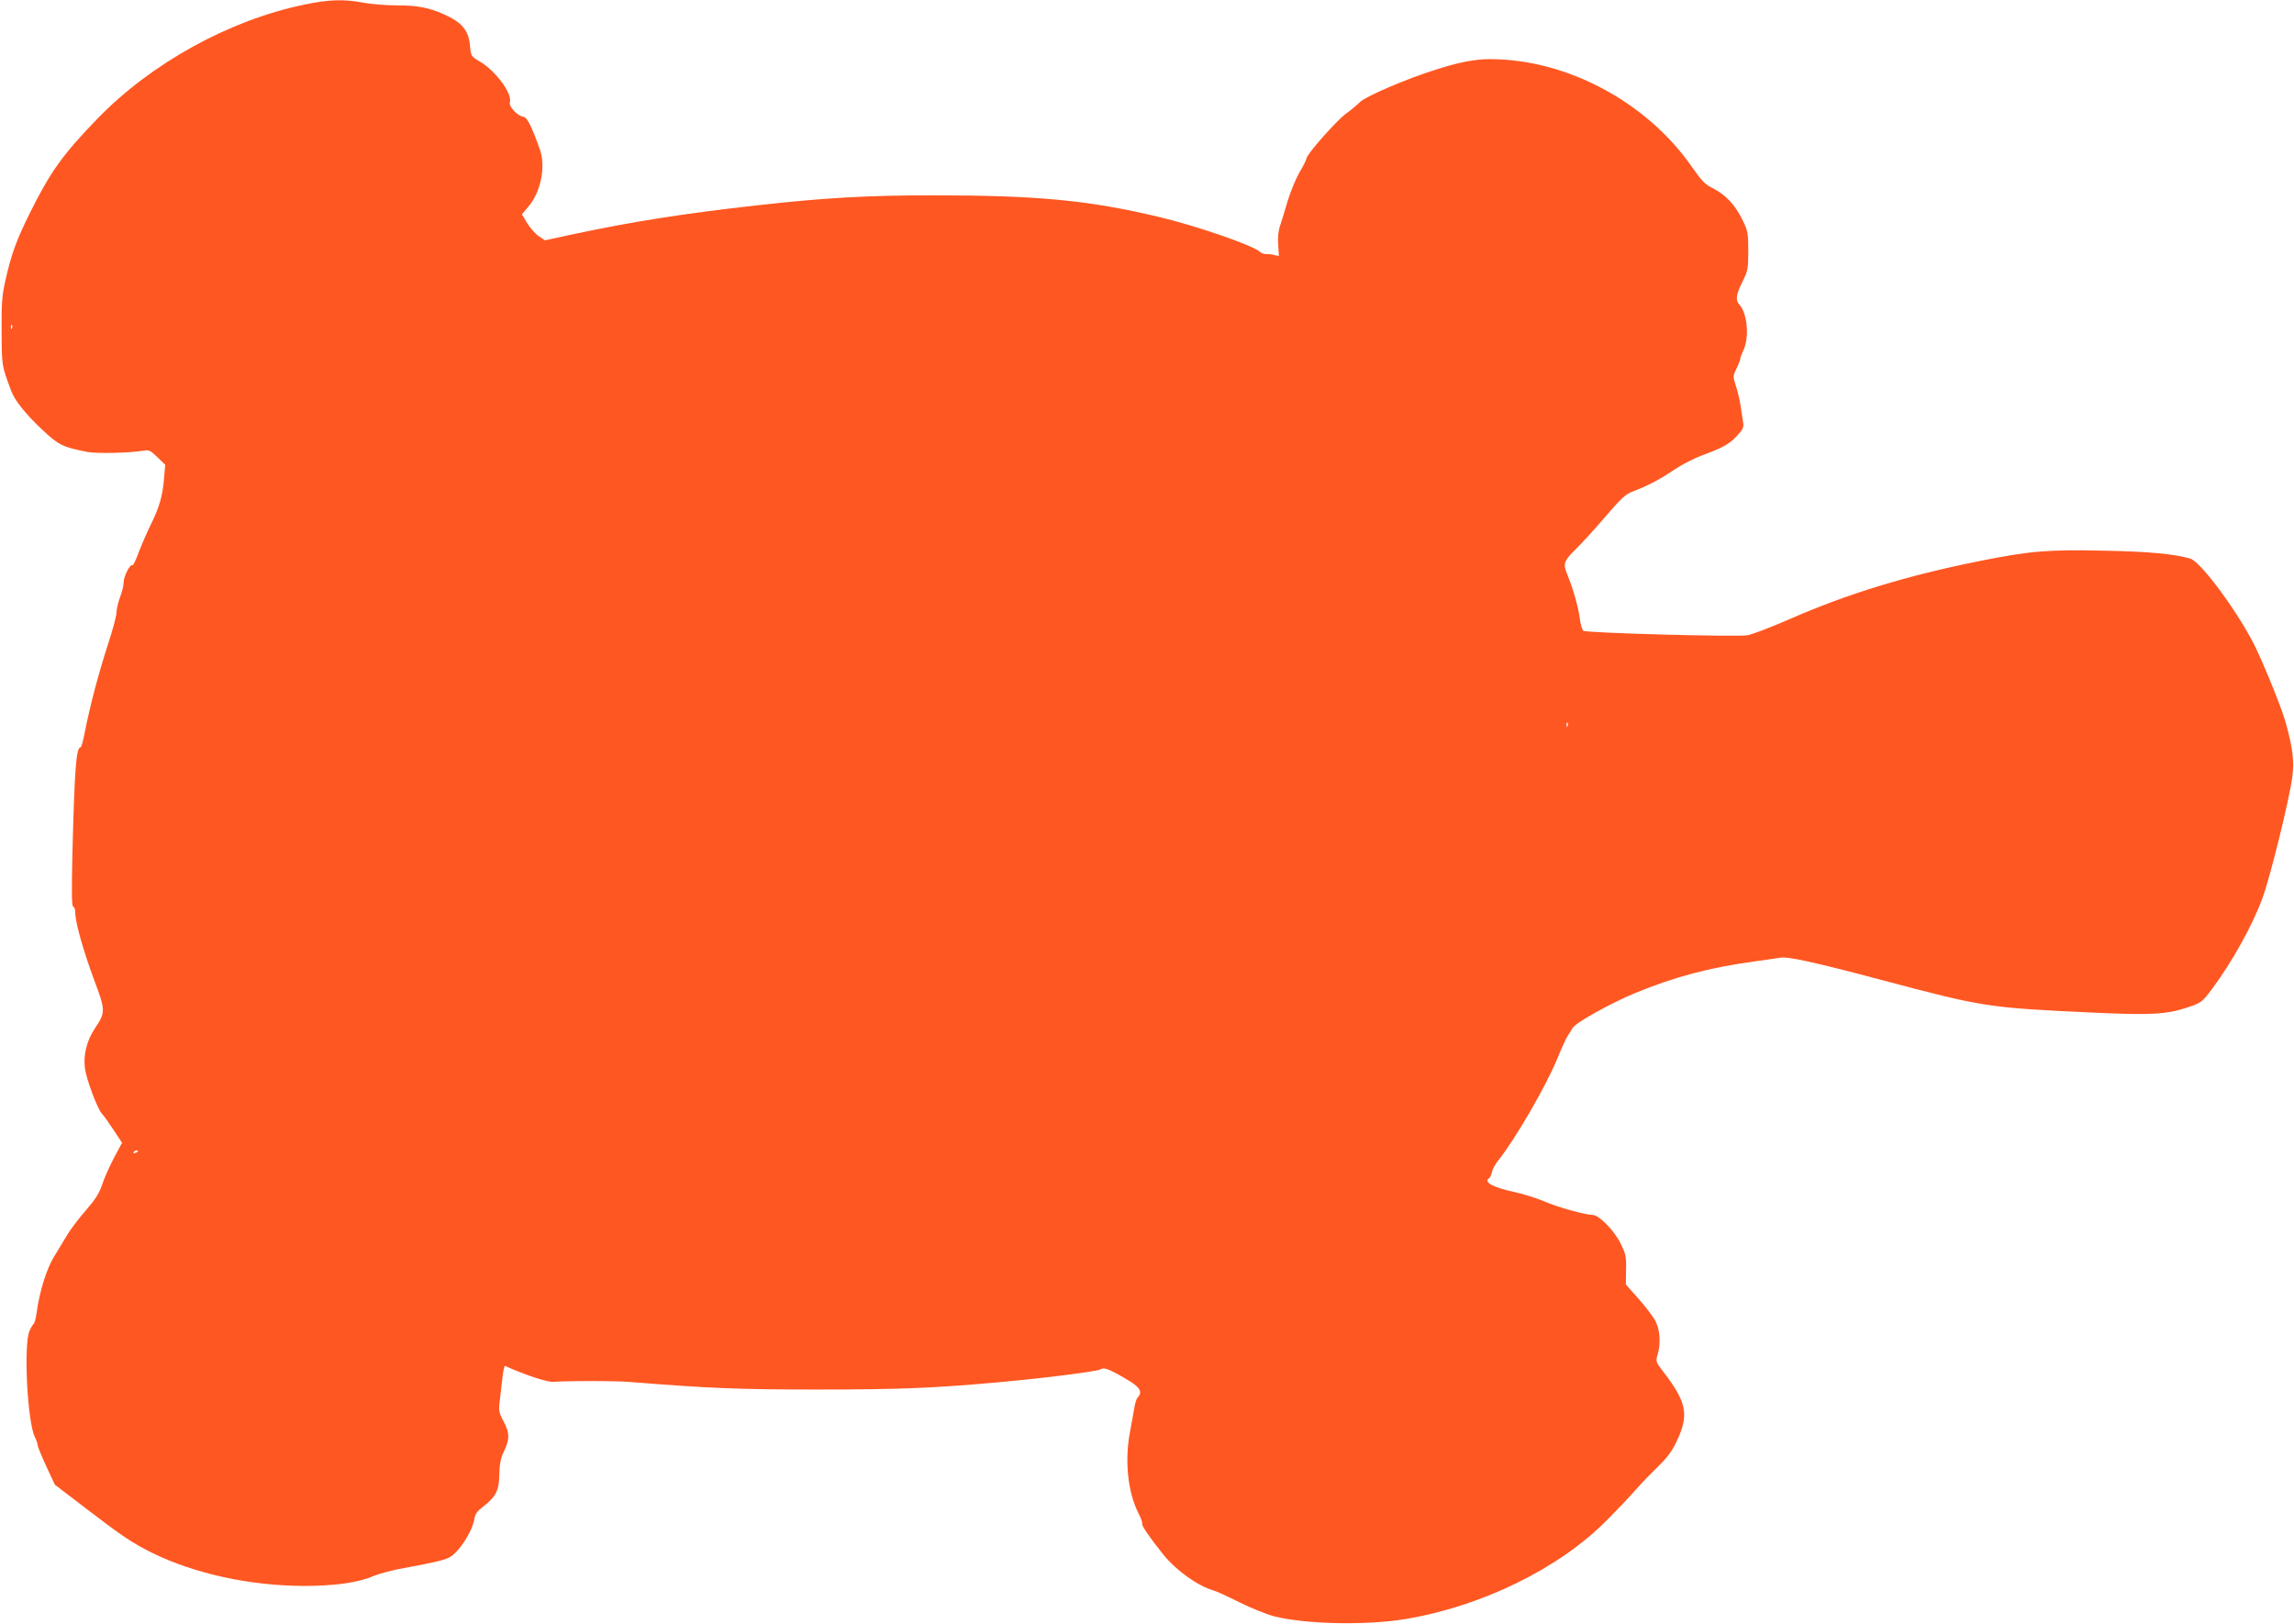 <?xml version="1.0" standalone="no"?>
<!DOCTYPE svg PUBLIC "-//W3C//DTD SVG 20010904//EN"
 "http://www.w3.org/TR/2001/REC-SVG-20010904/DTD/svg10.dtd">
<svg version="1.0" xmlns="http://www.w3.org/2000/svg"
 width="1280pt" height="906pt" viewBox="0 0 1280 906"
 preserveAspectRatio="xMidYMid meet">
<g transform="translate(0,906) scale(0.1,-0.1)"
fill="#ff5722" stroke="none">
<path d="M1697 9034 c-417 -86 -854 -327 -1153 -636 -195 -201 -263 -297 -378
-528 -76 -154 -103 -228 -137 -380 -18 -80 -21 -124 -20 -281 1 -193 0 -188
55 -334 19 -51 83 -130 173 -214 90 -85 116 -97 251 -123 54 -10 232 -6 312 7
31 6 40 1 79 -37 l43 -42 -7 -79 c-8 -97 -27 -161 -75 -257 -20 -41 -50 -110
-66 -152 -15 -42 -31 -75 -35 -72 -13 8 -49 -62 -49 -95 0 -17 -9 -54 -20 -83
-11 -29 -20 -68 -20 -86 0 -18 -22 -101 -50 -185 -51 -159 -97 -332 -126 -479
-9 -49 -20 -88 -24 -88 -25 0 -34 -118 -46 -597 -5 -215 -4 -293 5 -293 6 0
11 -15 11 -33 0 -54 45 -213 104 -372 65 -173 66 -183 6 -273 -46 -68 -66
-149 -56 -224 8 -61 69 -224 94 -252 11 -11 40 -53 66 -92 l47 -71 -45 -84
c-24 -46 -54 -113 -66 -149 -16 -49 -38 -83 -90 -143 -38 -43 -84 -104 -103
-135 -19 -32 -53 -87 -75 -124 -42 -67 -83 -200 -98 -316 -4 -29 -11 -55 -15
-58 -5 -3 -16 -22 -25 -42 -33 -81 -11 -511 31 -592 8 -16 15 -36 15 -44 0 -8
22 -61 48 -118 l48 -103 165 -126 c210 -161 265 -198 375 -253 239 -118 549
-185 849 -186 174 0 307 19 388 55 31 13 109 34 172 45 145 26 226 44 252 59
53 28 128 143 140 215 4 27 16 44 48 68 72 56 90 90 91 179 1 56 8 90 22 121
37 77 37 108 3 174 -30 58 -30 60 -20 139 5 44 12 102 15 128 4 26 9 47 12 45
104 -48 234 -91 267 -89 111 6 351 6 432 -1 438 -35 601 -42 1043 -42 454 0
652 8 1005 40 278 25 565 62 580 74 15 12 52 -3 158 -67 58 -35 73 -63 45 -91
-6 -6 -15 -33 -19 -59 -4 -27 -15 -84 -23 -128 -32 -164 -14 -342 48 -463 14
-27 22 -52 19 -55 -6 -7 45 -81 118 -172 73 -90 191 -174 279 -200 14 -3 79
-33 145 -66 66 -33 154 -68 196 -79 177 -44 511 -51 729 -15 426 70 861 283
1125 551 61 61 135 139 165 174 30 34 86 92 123 128 50 48 77 85 101 136 72
151 59 219 -73 391 -42 55 -43 59 -32 95 18 60 14 138 -11 186 -12 24 -54 80
-94 125 l-72 81 1 82 c2 73 -1 88 -31 148 -34 70 -120 158 -154 158 -40 0
-199 44 -269 75 -42 18 -120 43 -173 54 -116 25 -170 55 -137 76 5 3 12 18 16
35 3 16 20 46 37 67 94 118 265 413 328 567 22 55 48 111 57 125 10 14 22 34
28 45 15 28 214 139 350 195 222 91 411 141 665 176 63 9 129 18 146 21 40 7
191 -26 549 -121 593 -157 596 -158 1221 -187 298 -13 384 -8 496 29 81 27 84
30 136 98 113 150 232 364 286 513 46 128 148 542 167 678 11 85 2 162 -38
304 -21 75 -104 282 -164 410 -89 187 -306 484 -368 503 -90 26 -228 39 -477
44 -317 7 -413 -1 -695 -57 -409 -82 -736 -182 -1059 -323 -107 -47 -215 -88
-240 -92 -72 -10 -900 13 -915 25 -7 6 -16 36 -20 68 -6 57 -40 175 -69 244
-26 61 -21 77 44 141 34 33 109 115 167 183 94 109 112 126 160 144 79 30 149
67 228 121 39 26 107 61 152 78 118 43 154 64 197 111 32 35 37 47 32 74 -3
17 -9 59 -14 92 -5 34 -17 84 -27 113 -16 50 -16 52 4 94 12 24 21 48 21 54 0
6 9 30 20 54 31 70 19 200 -23 247 -25 27 -21 56 16 131 30 61 32 72 32 171 0
97 -2 110 -31 170 -40 84 -95 143 -164 178 -47 23 -64 41 -119 120 -252 363
-699 602 -1128 602 -84 0 -173 -17 -309 -61 -154 -48 -386 -148 -415 -178 -14
-14 -50 -45 -81 -67 -55 -42 -218 -226 -218 -248 0 -6 -17 -41 -39 -77 -21
-37 -50 -108 -66 -160 -15 -52 -34 -113 -42 -137 -10 -28 -14 -66 -11 -107 l4
-64 -26 6 c-14 4 -34 6 -45 5 -11 0 -27 5 -35 13 -40 36 -357 146 -566 195
-391 93 -675 120 -1264 120 -360 0 -603 -14 -969 -55 -413 -46 -704 -92 -1028
-161 l-162 -35 -35 23 c-18 12 -47 45 -64 72 l-30 50 34 40 c73 85 101 228 65
326 -47 131 -70 175 -90 178 -34 5 -83 58 -76 81 15 49 -82 179 -170 229 -44
25 -48 31 -52 82 -7 90 -44 135 -148 181 -84 37 -146 49 -260 49 -60 0 -145 7
-188 15 -108 21 -192 18 -330 -11z m-1630 -1806 c-3 -8 -6 -5 -6 6 -1 11 2 17
5 13 3 -3 4 -12 1 -19z m8680 -2220 c-3 -8 -6 -5 -6 6 -1 11 2 17 5 13 3 -3 4
-12 1 -19z m-7977 -2372 c0 -2 -7 -7 -16 -10 -8 -3 -12 -2 -9 4 6 10 25 14 25
6z"/>
</g>
</svg>

